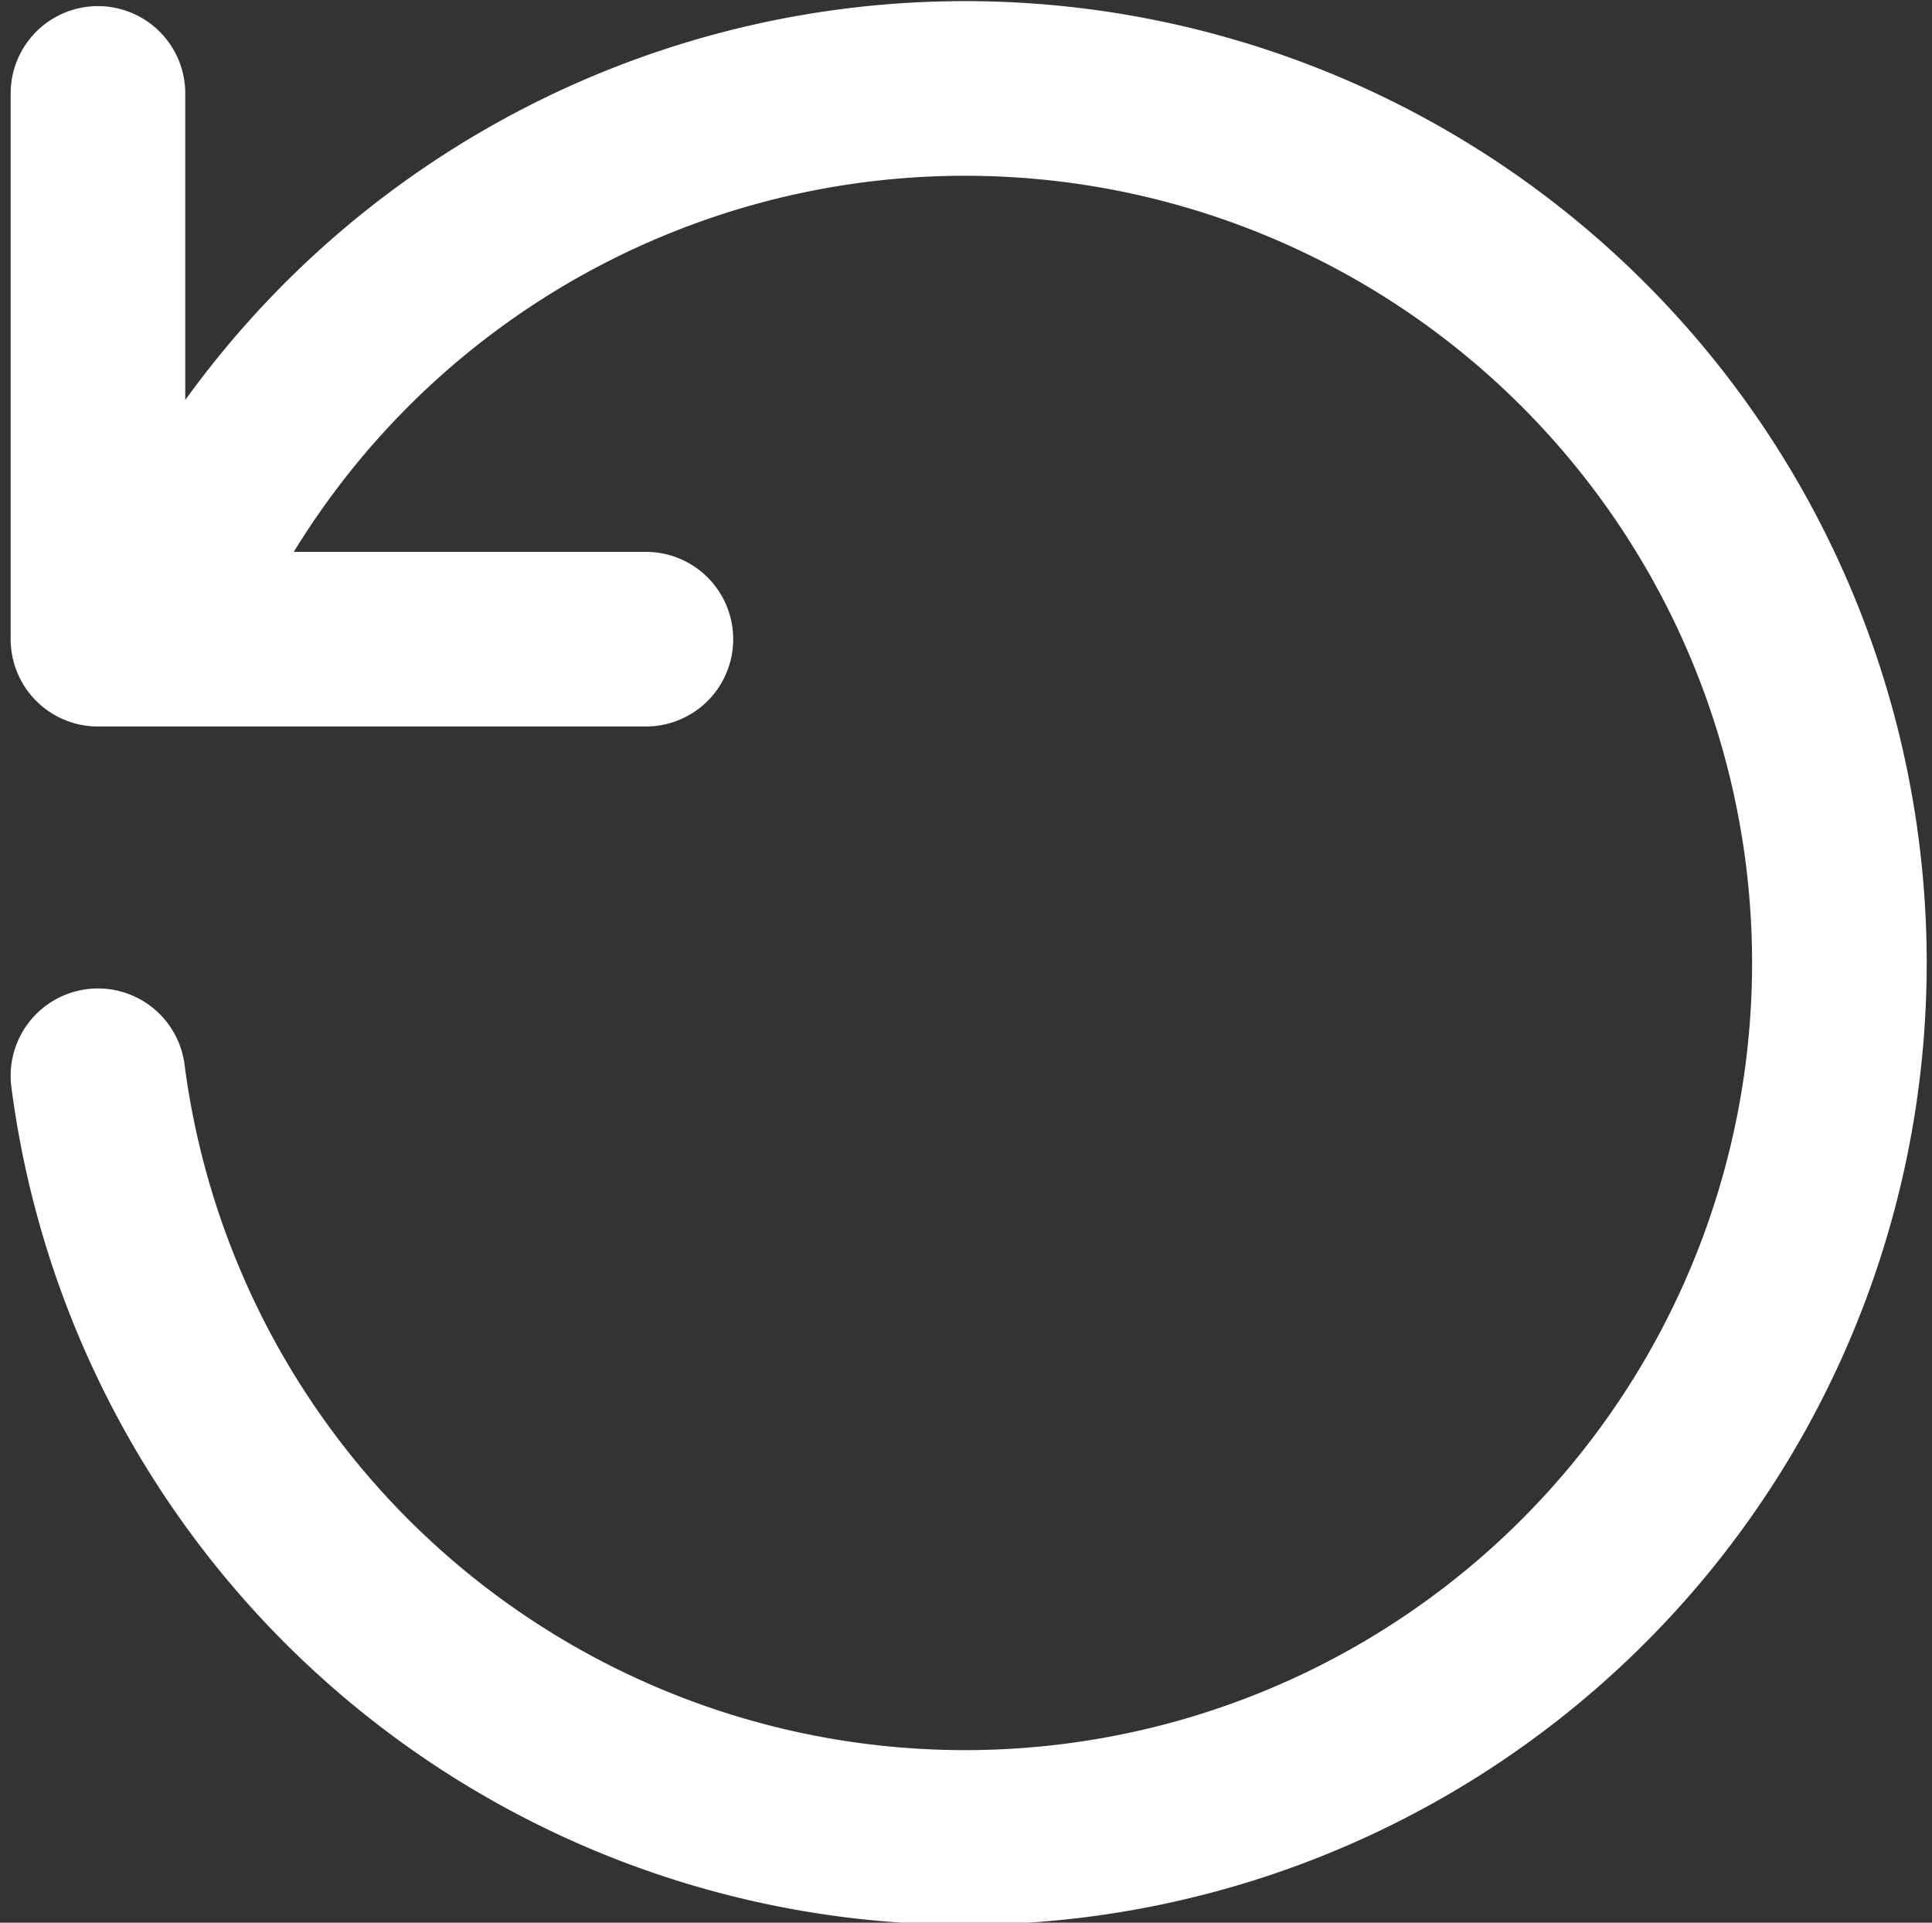 <svg xmlns="http://www.w3.org/2000/svg" width="22.129" height="22.019" viewBox="0 0 22.129 22.019">
  <rect x="0" y="0" width="22.129" height="22.019" fill="#333333" stroke="none"/>
  <path id="new_Convert" data-name="new Convert" d="M24.017,12.739a10.015,10.015,0,1,0-.628,5m.628,6.25v-6.25H17.741" transform="translate(25.139 25.059) rotate(180)" fill="none" stroke="#fff" stroke-linecap="round" stroke-linejoin="round" stroke-width="2"/>
</svg>
